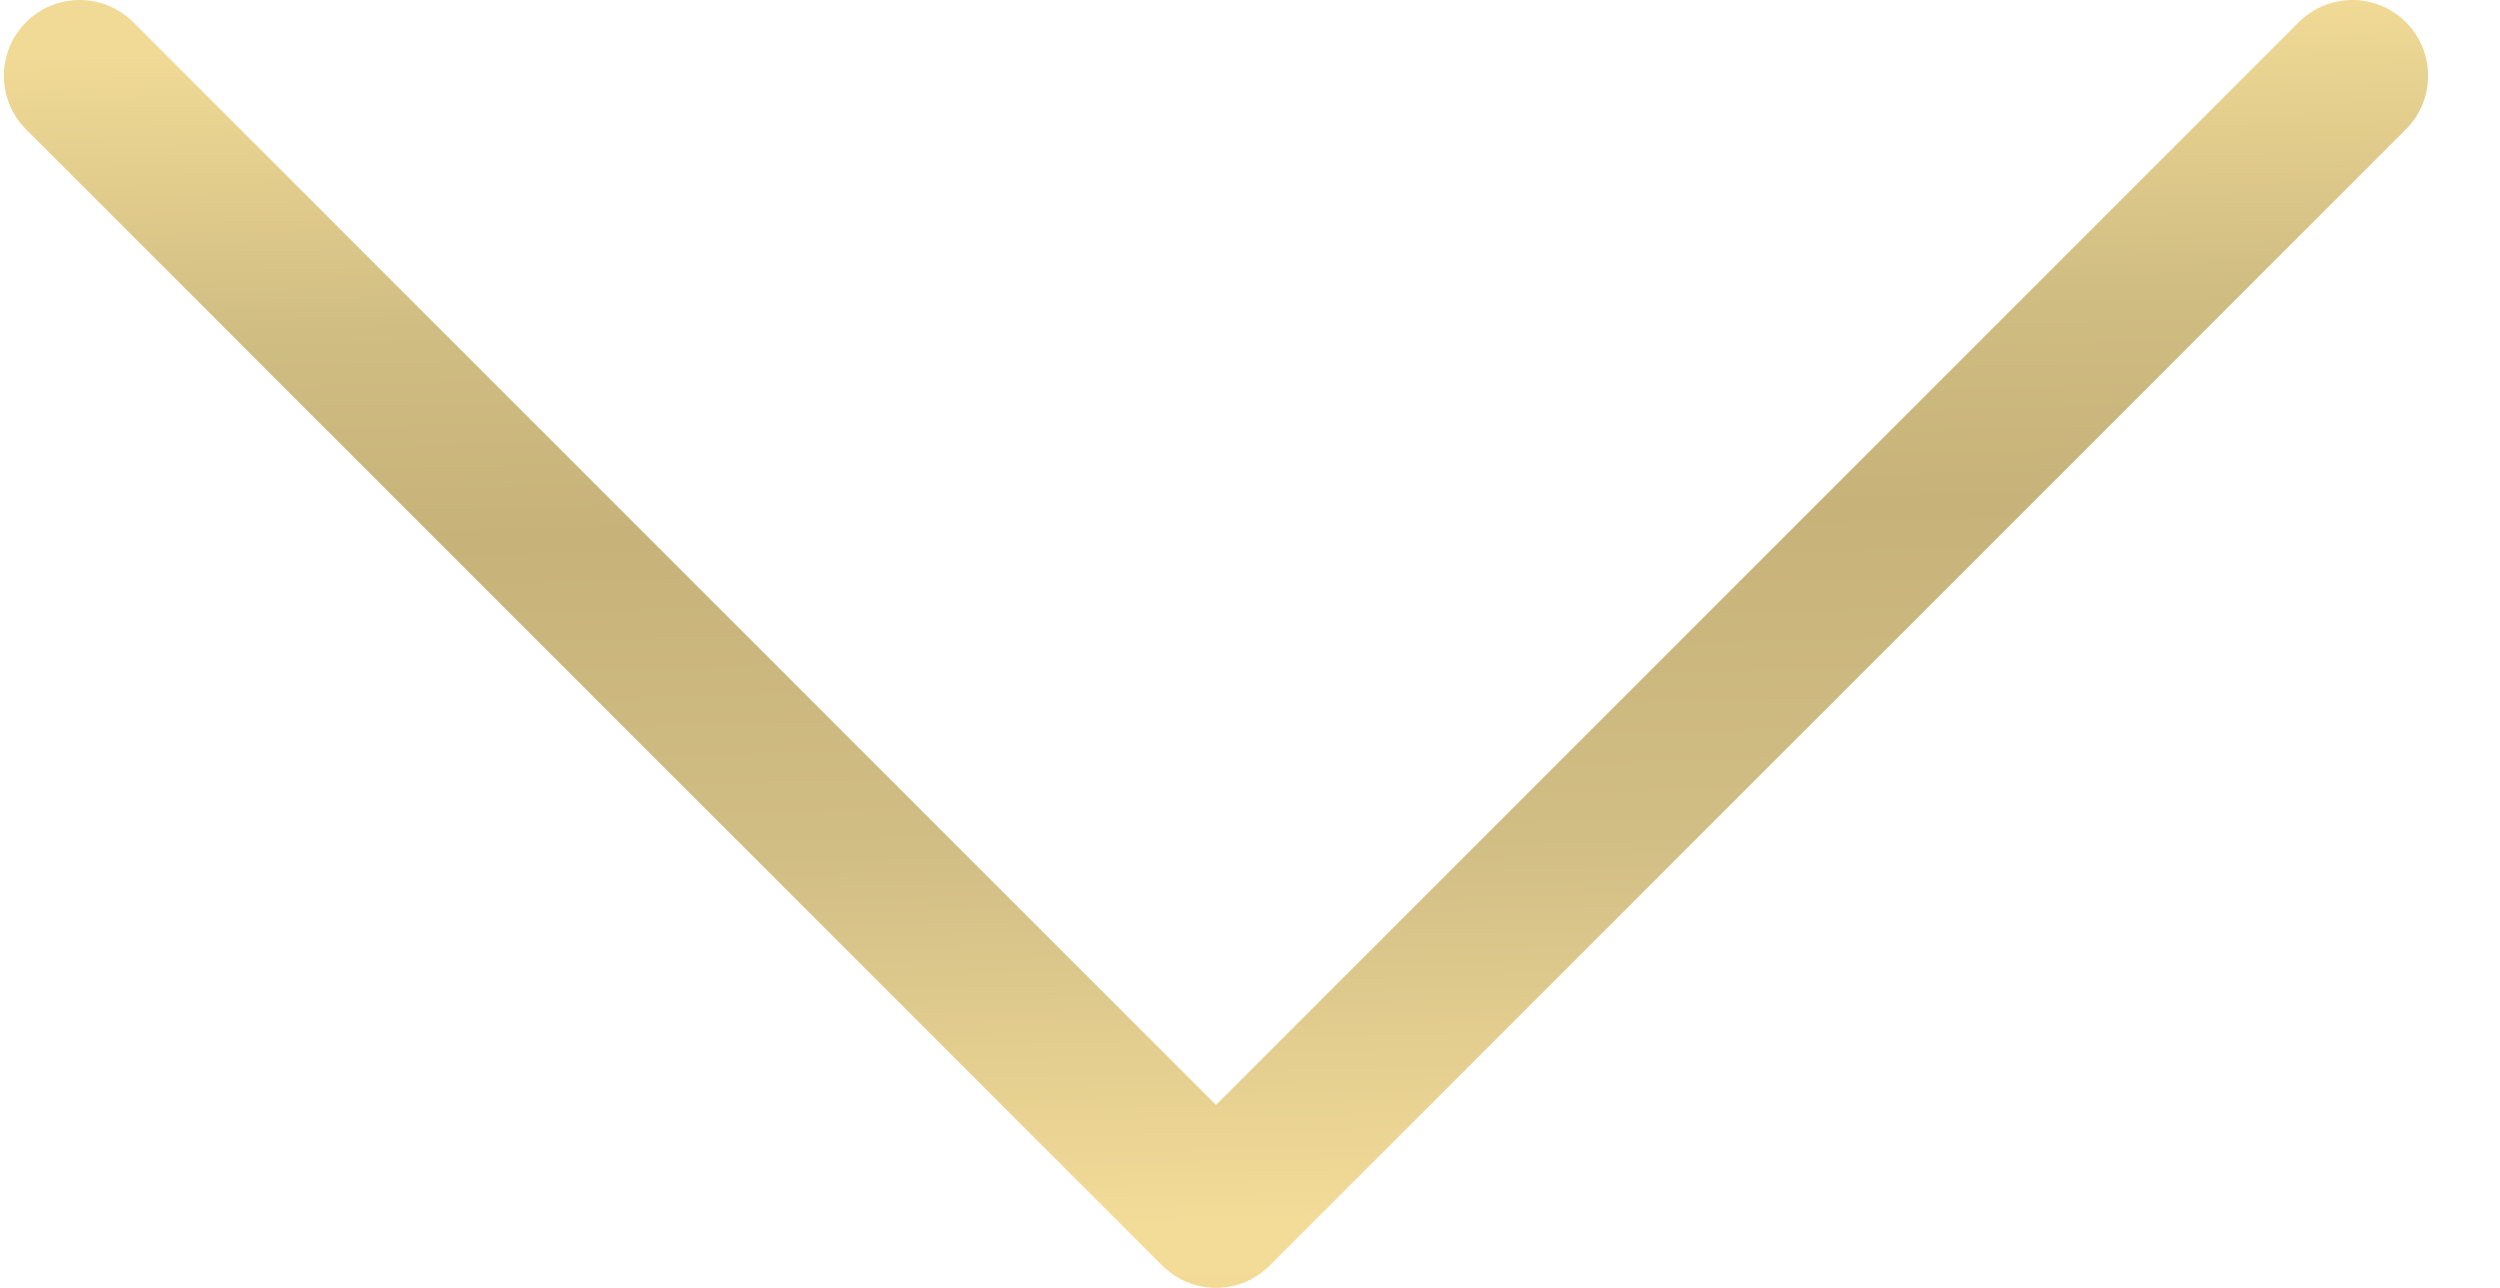 <?xml version="1.0" encoding="UTF-8"?> <svg xmlns="http://www.w3.org/2000/svg" width="33" height="17" viewBox="0 0 33 17" fill="none"> <path d="M31.051 1L16.051 16L1.051 1" stroke="url(#paint0_linear_68_586)" stroke-width="2" stroke-linecap="round" stroke-linejoin="round"></path> <defs> <linearGradient id="paint0_linear_68_586" x1="45.422" y1="19.561" x2="44.94" y2="-0.338" gradientUnits="userSpaceOnUse"> <stop stop-color="#F1D995"></stop> <stop offset="0.208" stop-color="#F3DB98"></stop> <stop offset="0.458" stop-color="#D1BE85"></stop> <stop offset="0.672" stop-color="#C7B379"></stop> <stop offset="0.812" stop-color="#D0BD82"></stop> <stop offset="1" stop-color="#F1DA96"></stop> </linearGradient> </defs> </svg> 